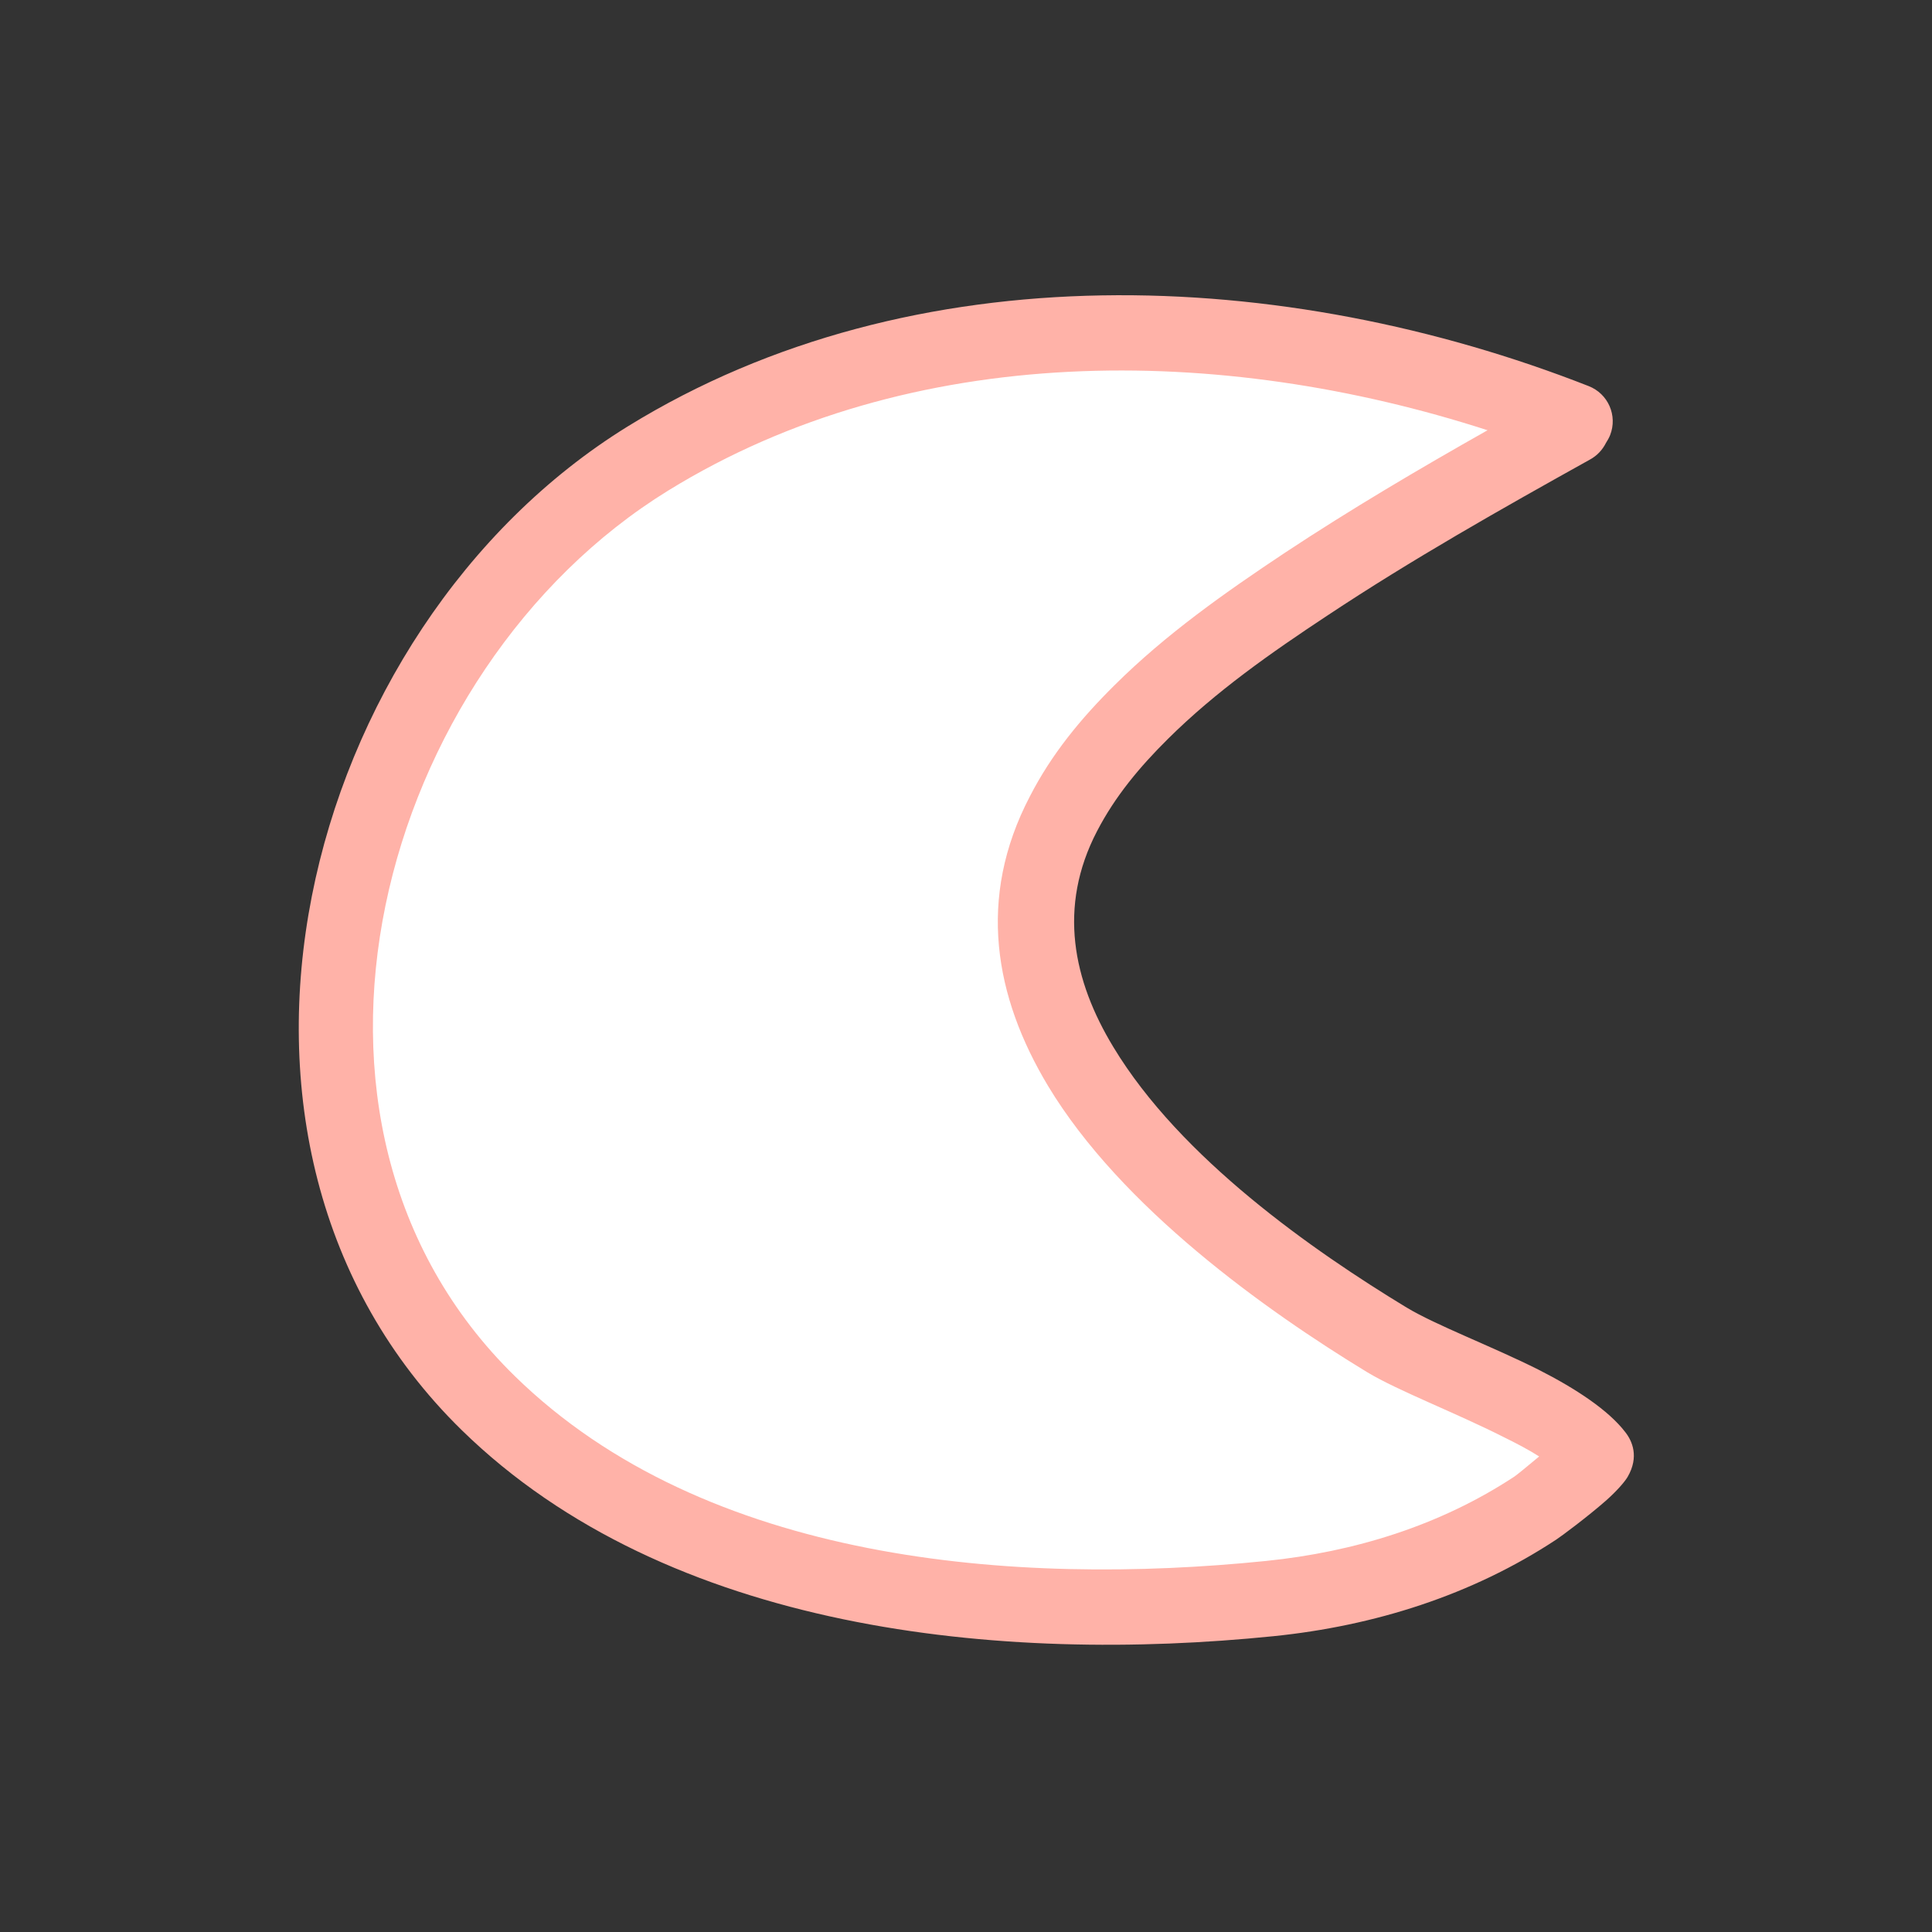 <?xml version="1.0" encoding="UTF-8" standalone="no"?>
<!DOCTYPE svg PUBLIC "-//W3C//DTD SVG 1.1//EN" "http://www.w3.org/Graphics/SVG/1.1/DTD/svg11.dtd">
<svg width="100%" height="100%" viewBox="0 0 51 51" version="1.1" xmlns="http://www.w3.org/2000/svg" xmlns:xlink="http://www.w3.org/1999/xlink" xml:space="preserve" xmlns:serif="http://www.serif.com/" style="fill-rule:evenodd;clip-rule:evenodd;stroke-linejoin:round;stroke-miterlimit:2;">
    <rect x="0" y="0" width="51" height="51" fill="#333333" stroke="none"/>
    <g transform="matrix(1,0,0,1,-1728,-432)">
        <g id="wingding_3" transform="matrix(0.253,0,0,0.24,1665.7,432.227)">
            <rect x="248" y="0" width="198" height="208" style="fill:none;"/>
            <g transform="matrix(3.96,0,0,4.16,-6590.64,-1795.33)">
                <path d="M1767.89,442.619C1765.53,443.938 1763.16,445.285 1760.9,446.784C1759.37,447.802 1757.86,448.868 1756.55,450.17C1755.74,450.979 1755.03,451.838 1754.5,452.86C1751.47,458.728 1758.74,464.157 1763.03,466.769C1764.35,467.568 1767.59,468.599 1768.52,469.816C1768.62,469.952 1767.12,471.092 1766.94,471.215C1764.85,472.6 1762.43,473.354 1759.94,473.609C1753.06,474.312 1744.58,473.573 1739.35,468.44C1732.07,461.293 1735.42,448.502 1743.56,443.464C1750.83,438.963 1760.26,439.446 1767.98,442.48" style="fill:white;"/>
                <path d="M1768.8,443.053C1768.84,442.99 1768.88,442.921 1768.91,442.846C1769.11,442.332 1768.86,441.751 1768.34,441.549C1760.35,438.404 1750.57,437.948 1743.03,442.614C1734.39,447.964 1730.92,461.563 1738.65,469.153C1744.09,474.491 1752.88,475.335 1760.04,474.603C1762.69,474.332 1765.26,473.524 1767.49,472.049C1767.62,471.965 1768.32,471.441 1768.79,471.027C1769.08,470.771 1769.29,470.527 1769.37,470.393C1769.68,469.859 1769.49,469.438 1769.31,469.209C1768.87,468.631 1768.01,468.059 1767.02,467.555C1765.78,466.932 1764.33,466.385 1763.55,465.915C1761.09,464.417 1757.59,461.97 1755.82,459.024C1754.76,457.269 1754.35,455.326 1755.39,453.32C1755.87,452.391 1756.52,451.614 1757.26,450.878C1758.52,449.623 1759.98,448.598 1761.46,447.617C1763.69,446.132 1766.04,444.799 1768.38,443.492C1768.57,443.388 1768.71,443.233 1768.8,443.053ZM1765.68,442.718C1758.65,440.436 1750.5,440.347 1744.09,444.314C1736.45,449.04 1733.22,461.022 1740.05,467.726C1745.07,472.655 1753.23,473.289 1759.84,472.614C1762.17,472.376 1764.43,471.677 1766.39,470.381C1766.45,470.34 1766.75,470.095 1767.04,469.851C1766.77,469.677 1766.45,469.509 1766.11,469.341C1764.83,468.691 1763.32,468.113 1762.51,467.624C1759.83,465.987 1756.03,463.271 1754.1,460.054C1752.69,457.7 1752.22,455.089 1753.62,452.401C1754.19,451.285 1754.96,450.345 1755.85,449.461C1757.2,448.113 1758.77,447.005 1760.35,445.951C1762.08,444.804 1763.87,443.744 1765.68,442.718Z" style="fill:rgb(255,178,168);"/>
            </g>
        </g>
    </g>
</svg>
